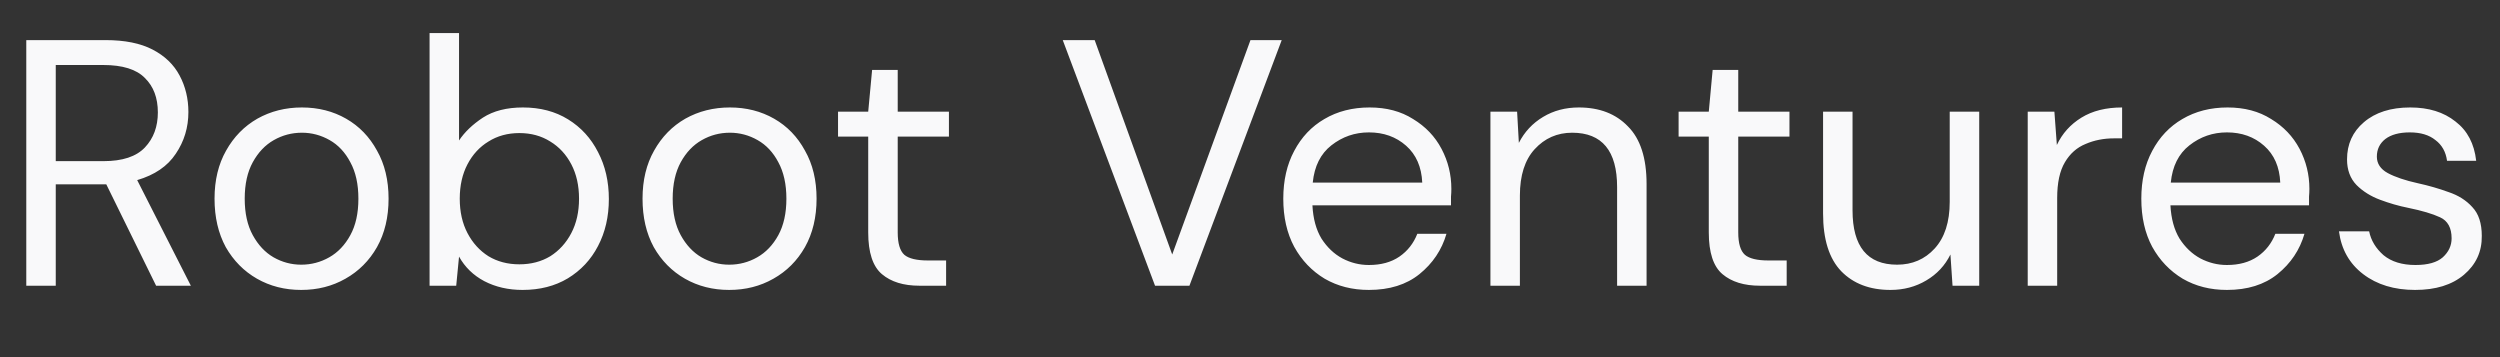 <svg width="70" height="10" viewBox="0 0 70 10" fill="none" xmlns="http://www.w3.org/2000/svg">
<rect x="0" y="0" width="70" height="10" fill="#333333" stroke="none"/>
<path d="M0.736 8V1.123H2.956C3.494 1.123 3.932 1.211 4.273 1.388C4.614 1.565 4.866 1.807 5.029 2.115C5.193 2.423 5.275 2.763 5.275 3.137C5.275 3.569 5.157 3.959 4.921 4.306C4.692 4.653 4.332 4.899 3.841 5.043L5.344 8H4.371L2.976 5.161H2.917H1.561V8H0.736ZM1.561 4.512H2.898C3.428 4.512 3.815 4.385 4.057 4.129C4.299 3.874 4.42 3.546 4.42 3.147C4.42 2.741 4.299 2.42 4.057 2.184C3.821 1.941 3.431 1.82 2.888 1.82H1.561V4.512ZM8.434 8.118C7.975 8.118 7.563 8.013 7.196 7.804C6.829 7.594 6.538 7.299 6.321 6.919C6.112 6.533 6.007 6.081 6.007 5.563C6.007 5.046 6.115 4.597 6.331 4.217C6.547 3.831 6.839 3.533 7.206 3.323C7.579 3.114 7.995 3.009 8.453 3.009C8.912 3.009 9.325 3.114 9.691 3.323C10.058 3.533 10.346 3.831 10.556 4.217C10.772 4.597 10.88 5.046 10.88 5.563C10.88 6.081 10.772 6.533 10.556 6.919C10.34 7.299 10.045 7.594 9.672 7.804C9.305 8.013 8.892 8.118 8.434 8.118ZM8.434 7.411C8.715 7.411 8.977 7.342 9.22 7.204C9.462 7.067 9.659 6.86 9.809 6.585C9.96 6.31 10.035 5.97 10.035 5.563C10.035 5.157 9.96 4.817 9.809 4.542C9.665 4.267 9.472 4.06 9.23 3.923C8.987 3.785 8.729 3.716 8.453 3.716C8.172 3.716 7.91 3.785 7.667 3.923C7.425 4.06 7.229 4.267 7.078 4.542C6.927 4.817 6.852 5.157 6.852 5.563C6.852 5.97 6.927 6.31 7.078 6.585C7.229 6.86 7.422 7.067 7.658 7.204C7.9 7.342 8.159 7.411 8.434 7.411ZM14.631 8.118C14.232 8.118 13.875 8.036 13.56 7.872C13.252 7.709 13.017 7.479 12.853 7.185L12.774 8H12.028V0.926H12.853V3.933C13.01 3.697 13.233 3.484 13.521 3.294C13.816 3.104 14.189 3.009 14.641 3.009C15.126 3.009 15.548 3.12 15.908 3.343C16.269 3.566 16.547 3.87 16.744 4.257C16.947 4.643 17.048 5.082 17.048 5.573C17.048 6.065 16.947 6.503 16.744 6.89C16.547 7.27 16.265 7.571 15.899 7.794C15.538 8.01 15.116 8.118 14.631 8.118ZM14.543 7.401C14.87 7.401 15.158 7.325 15.407 7.175C15.656 7.018 15.853 6.801 15.997 6.526C16.141 6.251 16.213 5.93 16.213 5.563C16.213 5.197 16.141 4.876 15.997 4.601C15.853 4.326 15.656 4.113 15.407 3.962C15.158 3.805 14.87 3.726 14.543 3.726C14.215 3.726 13.927 3.805 13.678 3.962C13.429 4.113 13.233 4.326 13.089 4.601C12.945 4.876 12.873 5.197 12.873 5.563C12.873 5.93 12.945 6.251 13.089 6.526C13.233 6.801 13.429 7.018 13.678 7.175C13.927 7.325 14.215 7.401 14.543 7.401ZM20.417 8.118C19.959 8.118 19.546 8.013 19.179 7.804C18.812 7.594 18.521 7.299 18.305 6.919C18.095 6.533 17.991 6.081 17.991 5.563C17.991 5.046 18.099 4.597 18.315 4.217C18.531 3.831 18.822 3.533 19.189 3.323C19.562 3.114 19.978 3.009 20.437 3.009C20.895 3.009 21.308 3.114 21.675 3.323C22.042 3.533 22.33 3.831 22.539 4.217C22.756 4.597 22.864 5.046 22.864 5.563C22.864 6.081 22.756 6.533 22.539 6.919C22.323 7.299 22.029 7.594 21.655 7.804C21.288 8.013 20.876 8.118 20.417 8.118ZM20.417 7.411C20.699 7.411 20.961 7.342 21.203 7.204C21.445 7.067 21.642 6.86 21.793 6.585C21.943 6.31 22.019 5.97 22.019 5.563C22.019 5.157 21.943 4.817 21.793 4.542C21.649 4.267 21.455 4.06 21.213 3.923C20.971 3.785 20.712 3.716 20.437 3.716C20.155 3.716 19.893 3.785 19.651 3.923C19.409 4.06 19.212 4.267 19.061 4.542C18.911 4.817 18.835 5.157 18.835 5.563C18.835 5.97 18.911 6.31 19.061 6.585C19.212 6.86 19.405 7.067 19.641 7.204C19.883 7.342 20.142 7.411 20.417 7.411ZM25.745 8C25.299 8 24.949 7.892 24.694 7.676C24.438 7.46 24.31 7.07 24.31 6.507V3.825H23.465V3.127H24.31L24.419 1.958H25.136V3.127H26.57V3.825H25.136V6.507C25.136 6.814 25.198 7.024 25.322 7.135C25.447 7.24 25.666 7.293 25.981 7.293H26.491V8H25.745ZM32.341 8L29.757 1.123H30.651L32.822 7.126L35.013 1.123H35.888L33.304 8H32.341ZM38.329 8.118C37.864 8.118 37.452 8.013 37.091 7.804C36.731 7.587 36.446 7.289 36.237 6.909C36.034 6.53 35.932 6.081 35.932 5.563C35.932 5.053 36.034 4.607 36.237 4.227C36.44 3.841 36.721 3.543 37.082 3.333C37.448 3.117 37.871 3.009 38.349 3.009C38.821 3.009 39.227 3.117 39.567 3.333C39.914 3.543 40.18 3.821 40.363 4.168C40.547 4.516 40.638 4.889 40.638 5.288C40.638 5.36 40.635 5.432 40.628 5.505C40.628 5.577 40.628 5.658 40.628 5.75H36.748C36.767 6.123 36.852 6.435 37.003 6.683C37.16 6.926 37.353 7.109 37.583 7.234C37.819 7.358 38.067 7.42 38.329 7.42C38.67 7.42 38.955 7.342 39.184 7.185C39.413 7.027 39.58 6.814 39.685 6.546H40.501C40.37 6.998 40.117 7.374 39.744 7.676C39.377 7.971 38.906 8.118 38.329 8.118ZM38.329 3.707C37.936 3.707 37.586 3.828 37.278 4.07C36.977 4.306 36.803 4.653 36.757 5.112H39.823C39.803 4.673 39.652 4.329 39.371 4.08C39.089 3.831 38.742 3.707 38.329 3.707ZM41.732 8V3.127H42.479L42.528 4.001C42.685 3.693 42.911 3.451 43.206 3.274C43.5 3.097 43.834 3.009 44.208 3.009C44.784 3.009 45.243 3.186 45.583 3.54C45.93 3.887 46.104 4.424 46.104 5.151V8H45.279V5.239C45.279 4.224 44.859 3.716 44.021 3.716C43.602 3.716 43.252 3.87 42.97 4.178C42.695 4.479 42.557 4.912 42.557 5.475V8H41.732ZM49.28 8C48.835 8 48.484 7.892 48.229 7.676C47.973 7.46 47.846 7.07 47.846 6.507V3.825H47.001V3.127H47.846L47.954 1.958H48.671V3.127H50.105V3.825H48.671V6.507C48.671 6.814 48.733 7.024 48.858 7.135C48.982 7.24 49.201 7.293 49.516 7.293H50.027V8H49.28ZM52.932 8.118C52.356 8.118 51.897 7.944 51.557 7.597C51.216 7.244 51.046 6.703 51.046 5.976V3.127H51.871V5.888C51.871 6.903 52.287 7.411 53.119 7.411C53.544 7.411 53.895 7.26 54.17 6.959C54.452 6.651 54.592 6.215 54.592 5.652V3.127H55.418V8H54.671L54.612 7.126C54.461 7.433 54.235 7.676 53.934 7.853C53.639 8.029 53.305 8.118 52.932 8.118ZM56.776 8V3.127H57.523L57.592 4.06C57.742 3.739 57.971 3.484 58.279 3.294C58.587 3.104 58.967 3.009 59.419 3.009V3.874H59.193C58.905 3.874 58.639 3.926 58.397 4.031C58.155 4.129 57.962 4.299 57.818 4.542C57.673 4.784 57.601 5.118 57.601 5.544V8H56.776ZM62.354 8.118C61.889 8.118 61.476 8.013 61.116 7.804C60.756 7.587 60.471 7.289 60.261 6.909C60.058 6.53 59.957 6.081 59.957 5.563C59.957 5.053 60.058 4.607 60.261 4.227C60.464 3.841 60.746 3.543 61.106 3.333C61.473 3.117 61.895 3.009 62.373 3.009C62.845 3.009 63.251 3.117 63.592 3.333C63.939 3.543 64.204 3.821 64.388 4.168C64.571 4.516 64.663 4.889 64.663 5.288C64.663 5.36 64.659 5.432 64.653 5.505C64.653 5.577 64.653 5.658 64.653 5.75H60.772C60.792 6.123 60.877 6.435 61.028 6.683C61.185 6.926 61.378 7.109 61.607 7.234C61.843 7.358 62.092 7.42 62.354 7.42C62.694 7.42 62.979 7.342 63.209 7.185C63.438 7.027 63.605 6.814 63.71 6.546H64.525C64.394 6.998 64.142 7.374 63.769 7.676C63.402 7.971 62.93 8.118 62.354 8.118ZM62.354 3.707C61.961 3.707 61.61 3.828 61.303 4.07C61.001 4.306 60.828 4.653 60.782 5.112H63.847C63.828 4.673 63.677 4.329 63.395 4.08C63.114 3.831 62.767 3.707 62.354 3.707ZM67.623 8.118C67.04 8.118 66.555 7.971 66.169 7.676C65.783 7.381 65.557 6.982 65.491 6.477H66.336C66.388 6.733 66.523 6.955 66.739 7.145C66.962 7.329 67.26 7.42 67.633 7.42C67.98 7.42 68.236 7.348 68.399 7.204C68.563 7.054 68.645 6.877 68.645 6.674C68.645 6.379 68.537 6.182 68.321 6.084C68.111 5.986 67.813 5.898 67.427 5.819C67.165 5.767 66.903 5.691 66.641 5.593C66.379 5.495 66.159 5.357 65.982 5.18C65.806 4.997 65.717 4.758 65.717 4.463C65.717 4.037 65.874 3.69 66.189 3.422C66.51 3.147 66.942 3.009 67.486 3.009C68.003 3.009 68.425 3.14 68.753 3.402C69.087 3.657 69.28 4.024 69.333 4.502H68.517C68.484 4.254 68.376 4.06 68.193 3.923C68.016 3.779 67.777 3.707 67.476 3.707C67.181 3.707 66.952 3.769 66.788 3.893C66.631 4.018 66.552 4.181 66.552 4.385C66.552 4.581 66.654 4.735 66.857 4.846C67.066 4.958 67.348 5.053 67.702 5.131C68.003 5.197 68.288 5.279 68.556 5.377C68.832 5.468 69.054 5.609 69.225 5.799C69.401 5.983 69.49 6.251 69.49 6.605C69.496 7.044 69.329 7.407 68.989 7.695C68.655 7.977 68.2 8.118 67.623 8.118Z" fill="#F9F9FA"/>
</svg>
